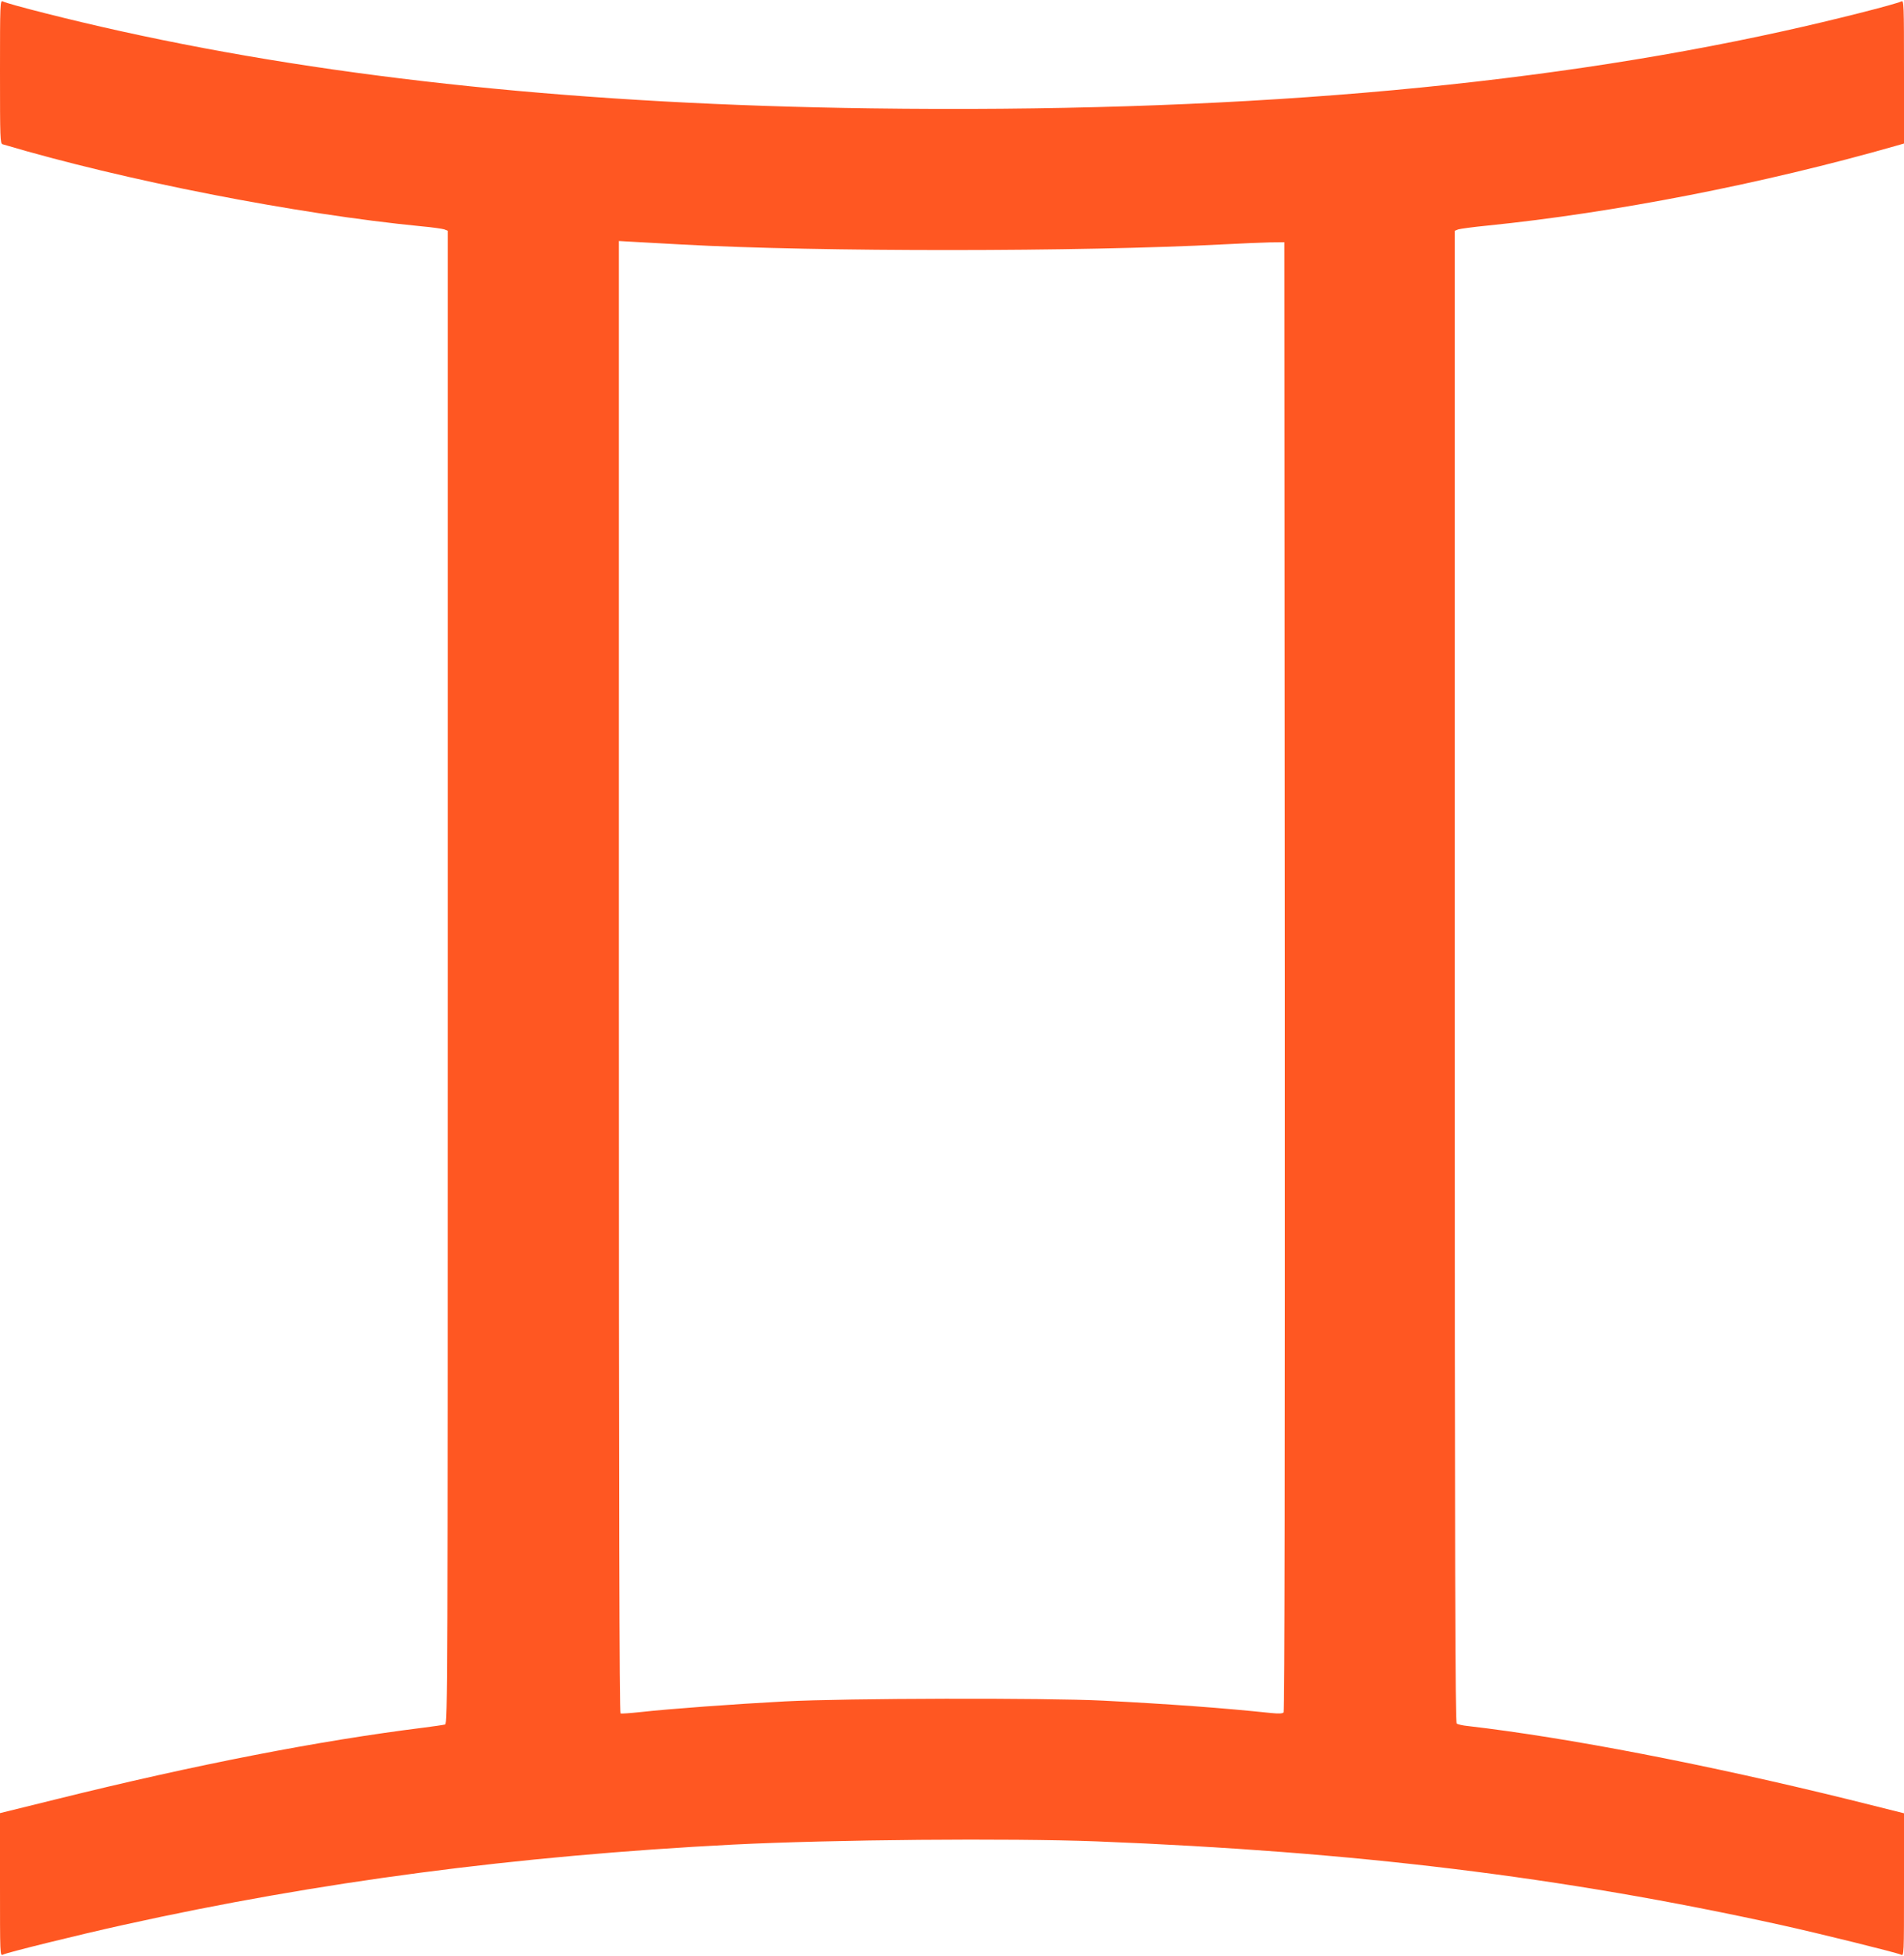 <?xml version="1.0" standalone="no"?>
<!DOCTYPE svg PUBLIC "-//W3C//DTD SVG 20010904//EN"
 "http://www.w3.org/TR/2001/REC-SVG-20010904/DTD/svg10.dtd">
<svg version="1.0" xmlns="http://www.w3.org/2000/svg"
 width="1246pt" height="1280pt" viewBox="0 0 1246 1280"
 preserveAspectRatio="xMidYMid meet">
<g transform="translate(0,1280) scale(0.1,-0.1)"
fill="#ff5722" stroke="none">
<path d="M0 12331 c0 -439 1 -470 17 -475 793 -236 1921 -457 2743 -537 69 -6
135 -16 148 -20 l22 -9 0 -4884 c0 -4643 -1 -4885 -17 -4890 -10 -3 -74 -12
-143 -21 -683 -85 -1489 -242 -2397 -467 l-373 -92 0 -469 c0 -457 0 -467 19
-457 27 14 496 130 791 195 1273 282 2570 452 3985 525 658 33 1805 43 2385
21 1690 -67 3039 -231 4475 -547 241 -53 762 -182 785 -194 20 -11 20 -7 20
457 l0 468 -352 88 c-934 230 -1847 407 -2503 483 -33 3 -66 11 -72 16 -10 8
-13 998 -13 4889 l0 4879 23 9 c12 4 99 16 192 25 830 84 1805 274 2673 522
l52 15 0 470 c0 444 -1 469 -17 460 -38 -19 -451 -124 -774 -195 -1670 -369
-3642 -536 -5969 -505 -1870 25 -3492 192 -4909 505 -323 71 -736 176 -773
195 -17 9 -18 -16 -18 -460z m4465 -1131 c892 -49 2607 -48 3540 1 116 6 253
12 305 13 l95 1 3 -4804 c1 -3087 -1 -4808 -8 -4816 -7 -8 -31 -9 -82 -4 -313
33 -654 58 -1098 81 -381 19 -1684 16 -2085 -5 -334 -18 -747 -48 -946 -70
-65 -7 -122 -11 -128 -9 -8 3 -11 1323 -11 4819 l0 4816 123 -7 c67 -4 199
-11 292 -16z"/>
</g>
</svg>
